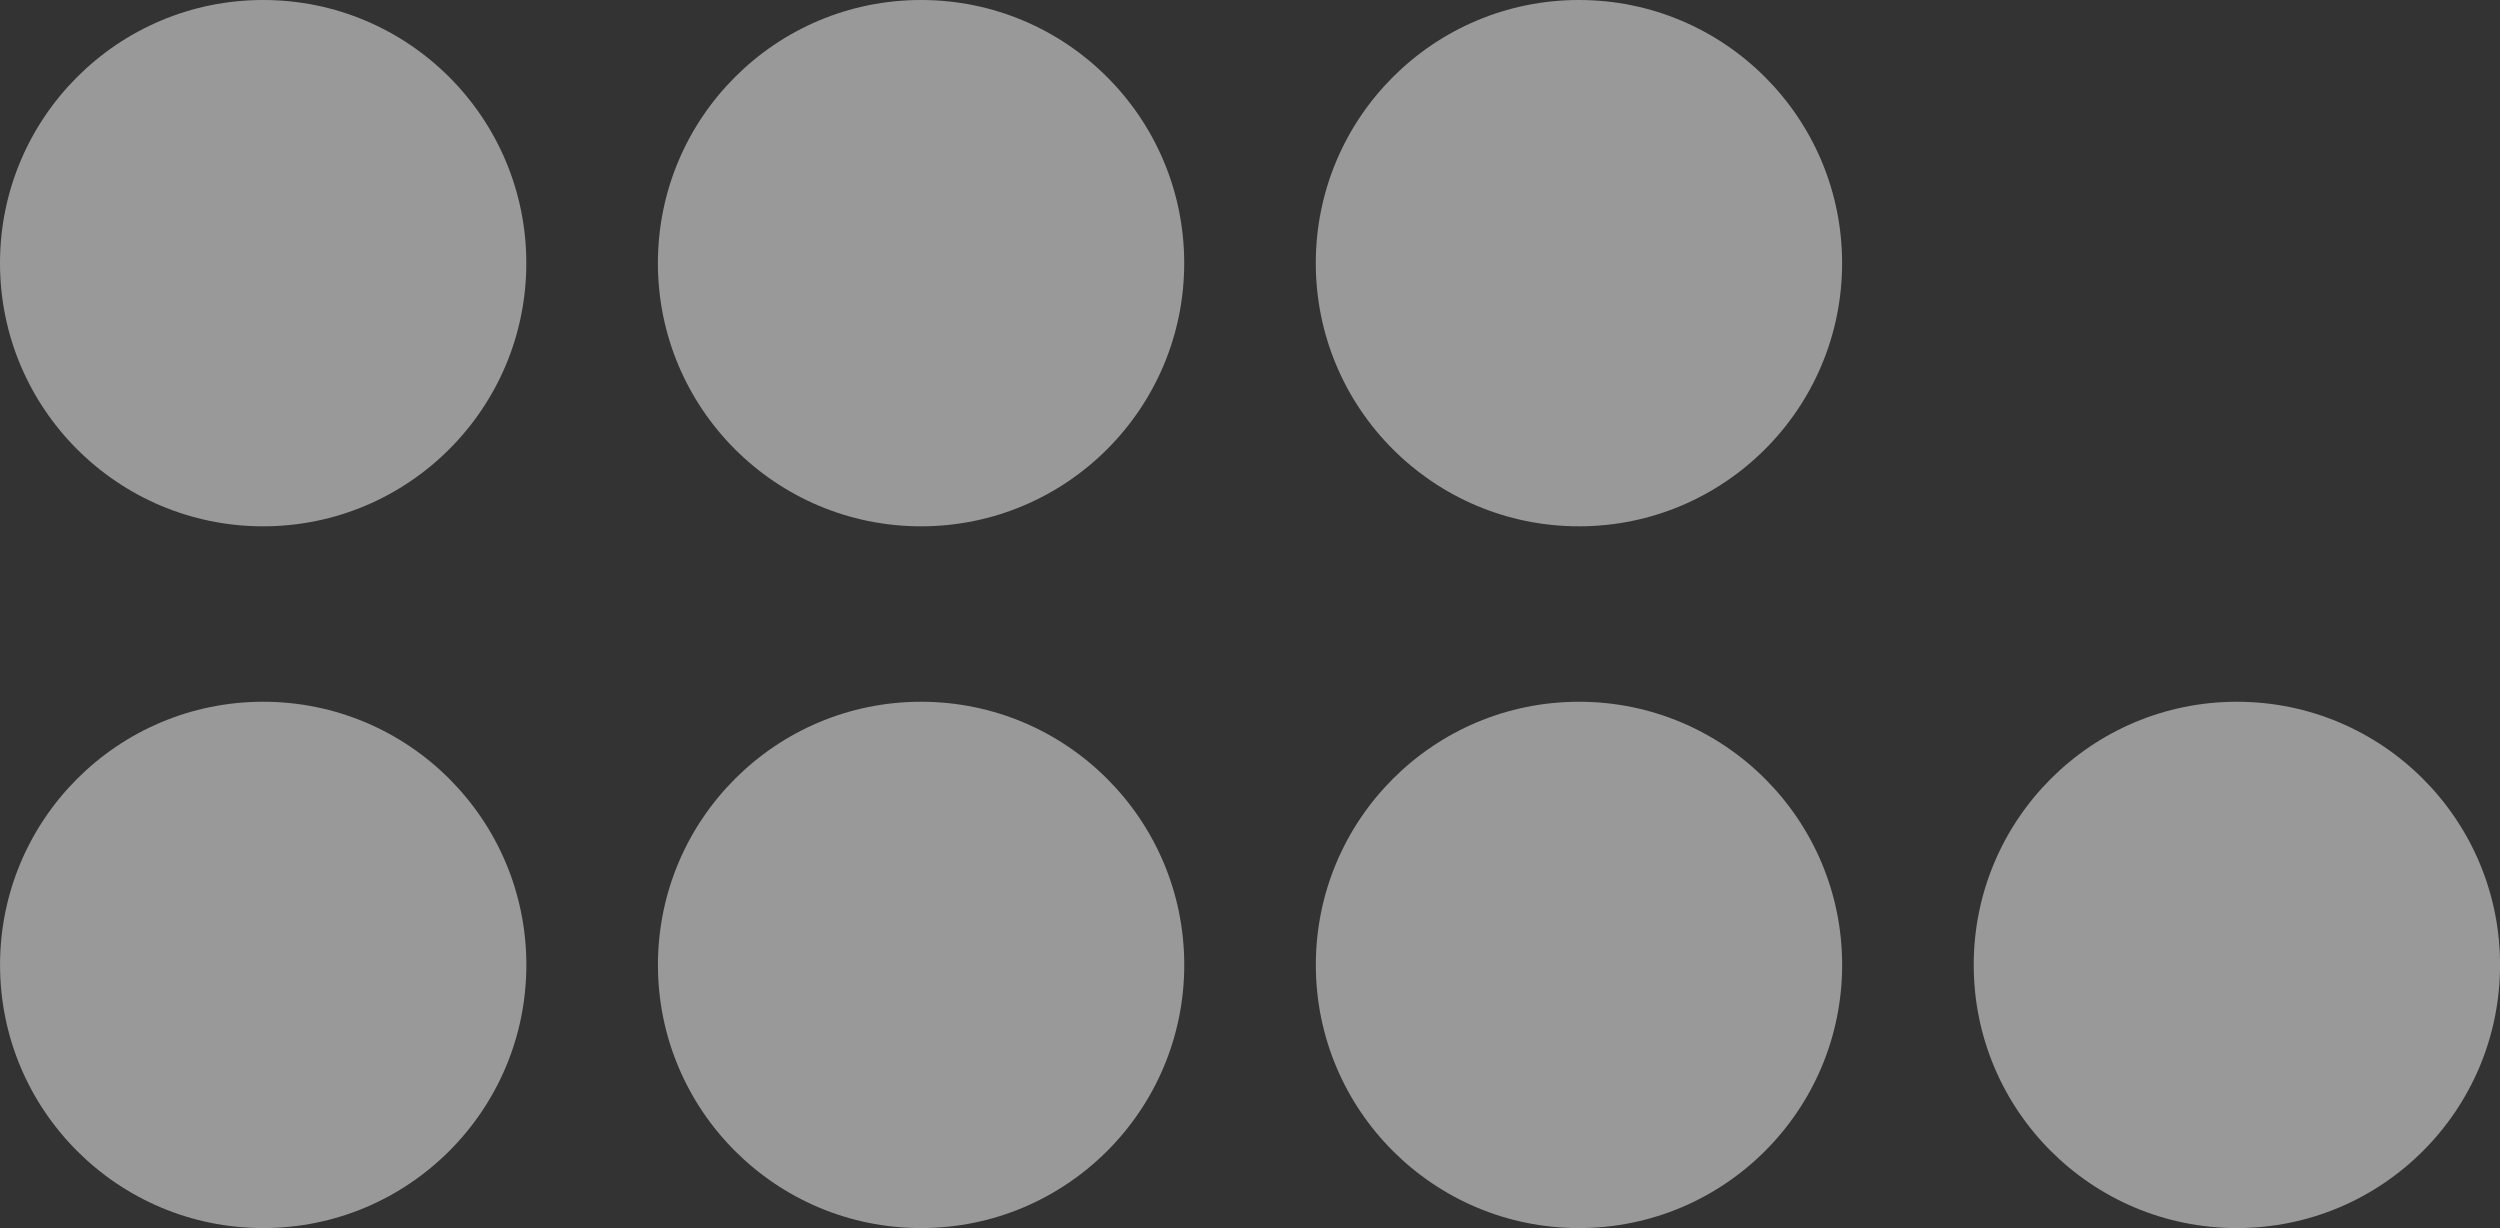 <svg xmlns="http://www.w3.org/2000/svg" width="57" height="28" viewBox="0 0 57 28">
  <rect x="0" y="0" width="57" height="28" fill="#333333" stroke="none"/>
  <g id="Group_317" data-name="Group 317" transform="translate(-578 -215)" opacity="0.5">
    <g id="Group_238" data-name="Group 238" transform="translate(1913.188 -527) rotate(90)">
      <g id="Group_229" data-name="Group 229" transform="translate(757.988 1278.113)">
        <circle id="Ellipse_27" data-name="Ellipse 27" cx="6" cy="6" r="6" transform="translate(0.012 45.074)" fill="#fff"/>
        <circle id="Ellipse_28" data-name="Ellipse 28" cx="6" cy="6" r="6" transform="translate(0.012 30.074)" fill="#fff"/>
        <circle id="Ellipse_29" data-name="Ellipse 29" cx="6" cy="6" r="6" transform="translate(0.012 15.074)" fill="#fff"/>
        <circle id="Ellipse_30" data-name="Ellipse 30" cx="6" cy="6" r="6" transform="translate(0.012 0.074)" fill="#fff"/>
      </g>
      <g id="Group_230" data-name="Group 230" transform="translate(742 1293.686)">
        <circle id="Ellipse_27-2" data-name="Ellipse 27" cx="6" cy="6" r="6" transform="translate(0 29.502)" fill="#fff"/>
        <circle id="Ellipse_28-2" data-name="Ellipse 28" cx="6" cy="6" r="6" transform="translate(0 14.502)" fill="#fff"/>
        <circle id="Ellipse_29-2" data-name="Ellipse 29" cx="6" cy="6" r="6" transform="translate(0 -0.498)" fill="#fff"/>
      </g>
    </g>
  </g>
</svg>
